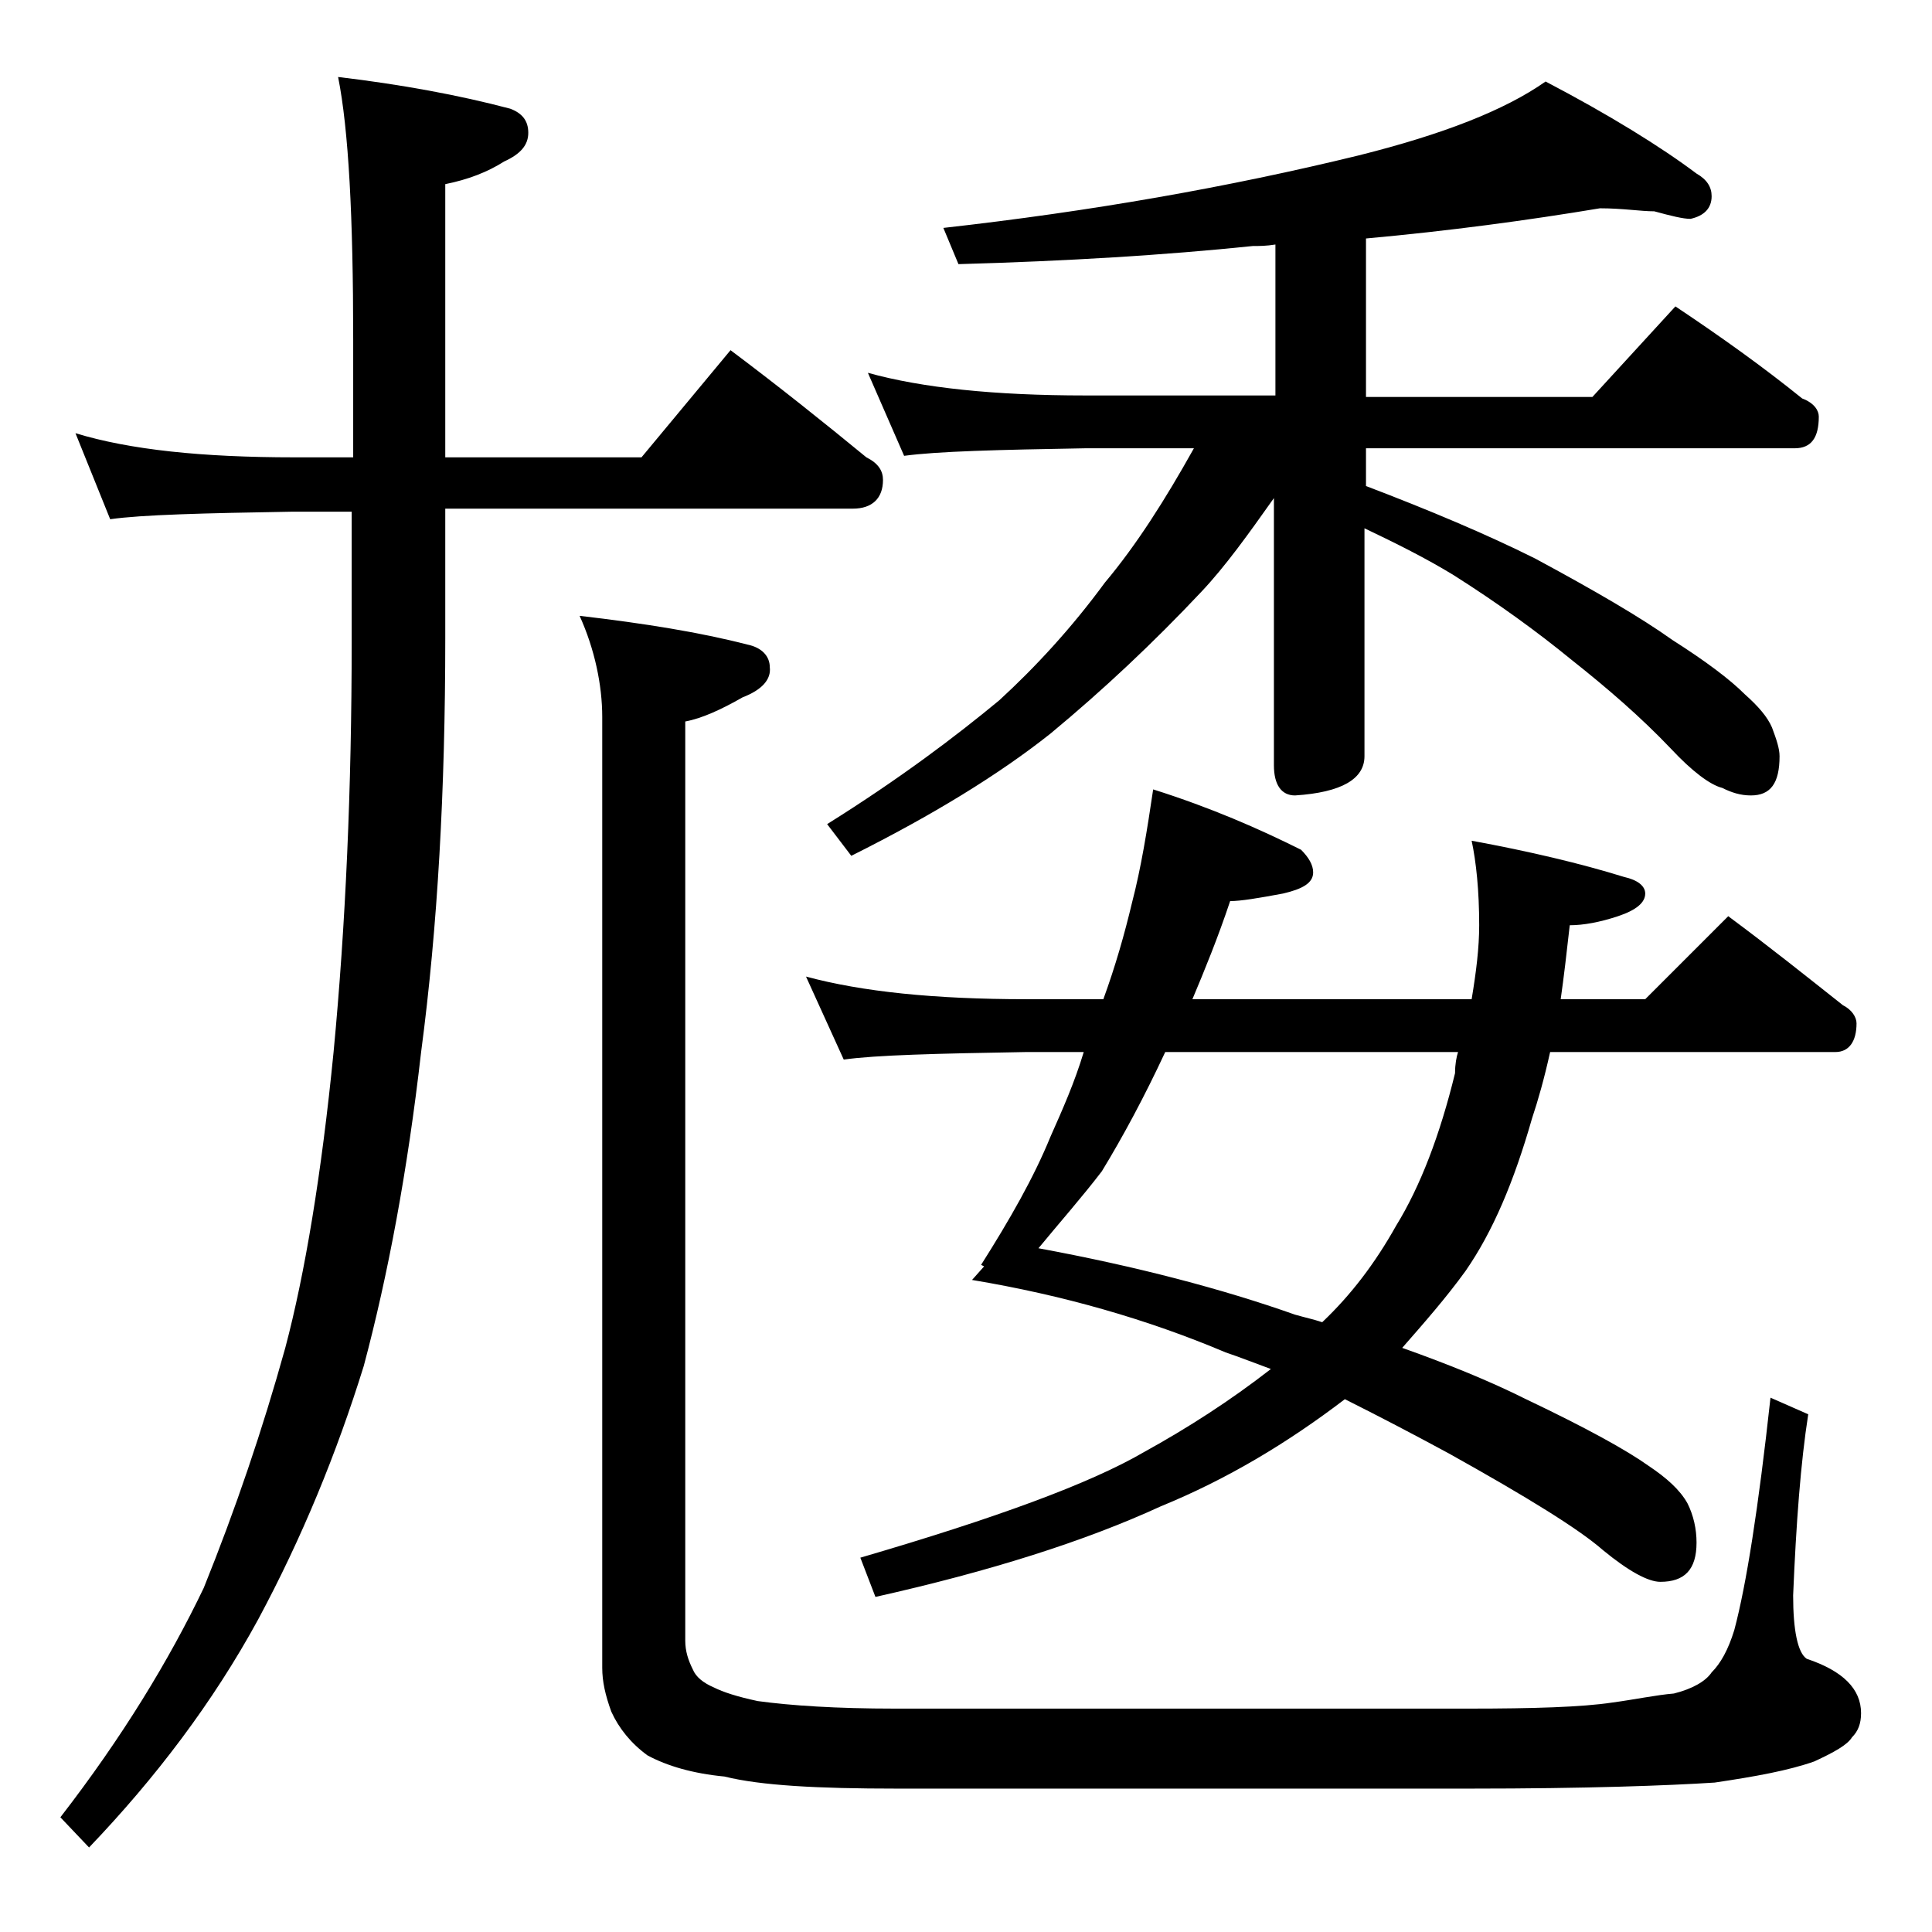 <?xml version="1.0" encoding="utf-8"?>
<!-- Generator: Adobe Illustrator 18.0.0, SVG Export Plug-In . SVG Version: 6.00 Build 0)  -->
<!DOCTYPE svg PUBLIC "-//W3C//DTD SVG 1.1//EN" "http://www.w3.org/Graphics/SVG/1.1/DTD/svg11.dtd">
<svg version="1.1" id="Layer_1" xmlns="http://www.w3.org/2000/svg" xmlns:xlink="http://www.w3.org/1999/xlink" x="0px" y="0px"
	 viewBox="0 0 128 128" enable-background="new 0 0 128 128" xml:space="preserve">
<path d="M5,28.7c3.6,1.1,8.4,1.6,14.5,1.6h3.9v-7.8c0-8.1-0.3-13.9-1-17.4c4.2,0.5,8,1.2,11.4,2.1C34.6,7.5,35,8,35,8.8
	c0,0.8-0.5,1.4-1.6,1.9c-1.1,0.7-2.4,1.2-3.9,1.5v18.1h13l5.9-7.1c3.2,2.4,6.2,4.8,9,7.1c0.8,0.4,1.1,0.9,1.1,1.5
	c0,1.2-0.7,1.9-2,1.9h-27v8.6c0,10-0.5,19.1-1.6,27.4c-0.9,7.9-2.2,14.8-3.8,20.8c-1.8,5.8-4.1,11.4-7,16.8
	c-3,5.5-6.8,10.5-11.2,15.1l-1.9-2c4.1-5.3,7.2-10.4,9.5-15.2c2.1-5.2,3.9-10.5,5.4-15.9c1.3-4.9,2.4-11.5,3.2-19.6
	c0.8-8.4,1.2-17.5,1.2-27.2v-8.6h-3.9c-5.9,0.1-10,0.2-12.1,0.5L5,28.7z M38.4,40.8c4.3,0.5,8,1.1,11.1,1.9c1,0.2,1.5,0.8,1.5,1.5
	c0.1,0.8-0.5,1.5-1.8,2c-1.4,0.8-2.7,1.4-3.8,1.6v60.9c0,0.7,0.2,1.3,0.5,1.9c0.2,0.5,0.7,0.9,1.4,1.2c0.6,0.3,1.5,0.6,2.9,0.9
	c2.2,0.3,5.2,0.5,9.1,0.5h38c4.3,0,7.5-0.1,9.5-0.4c1.5-0.2,2.9-0.5,4.1-0.6c1.2-0.3,2.1-0.8,2.5-1.4c0.6-0.6,1.1-1.5,1.5-2.8
	c0.8-3,1.6-8.1,2.4-15.4l2.5,1.1c-0.5,3.2-0.8,7.2-1,12c0,2.3,0.3,3.8,0.9,4.2c2.4,0.8,3.6,2,3.6,3.6c0,0.7-0.2,1.2-0.6,1.6
	c-0.3,0.5-1.2,1-2.5,1.6c-1.7,0.6-3.9,1-6.6,1.4c-3.1,0.2-8.5,0.4-16.2,0.4h-38c-5.2,0-9-0.2-11.4-0.8c-2.1-0.2-3.8-0.7-5.1-1.4
	c-1.1-0.8-1.9-1.8-2.4-2.9c-0.4-1.1-0.6-2-0.6-2.9v-63C39.9,45.4,39.4,43,38.4,40.8z M76.4,52.3c3.8,1.2,7,2.6,9.8,4
	c0.5,0.5,0.8,1,0.8,1.5c0,0.7-0.7,1.1-2,1.4c-1.6,0.3-2.8,0.5-3.5,0.5c-0.8,2.4-1.7,4.6-2.5,6.5h18.5c0.3-1.8,0.5-3.4,0.5-4.9
	c0-2.3-0.2-4.2-0.5-5.6c3.8,0.7,7.2,1.5,10.1,2.4c0.9,0.2,1.4,0.6,1.4,1.1c0,0.6-0.6,1.1-1.8,1.5c-1.2,0.4-2.3,0.6-3.2,0.6
	c-0.2,1.8-0.4,3.5-0.6,4.9h5.6l5.5-5.5c2.7,2,5.2,4,7.6,5.9c0.6,0.3,0.9,0.8,0.9,1.2c0,1.2-0.5,1.9-1.4,1.9h-18.9
	c-0.4,1.8-0.8,3.2-1.2,4.4c-1.2,4.2-2.6,7.5-4.4,10.1c-1.3,1.8-2.8,3.5-4.2,5.1c3.1,1.1,5.8,2.2,8.2,3.4c4,1.9,6.7,3.4,8.1,4.4
	c1.2,0.8,2.1,1.6,2.6,2.5c0.4,0.8,0.6,1.7,0.6,2.6c0,1.8-0.8,2.6-2.4,2.6c-0.8,0-2.1-0.7-3.8-2.1c-1.6-1.4-5-3.5-10.2-6.4
	c-2.4-1.3-4.7-2.5-6.9-3.6c-3.8,2.9-7.8,5.3-12.2,7.1c-5,2.3-11.3,4.3-18.9,6l-1-2.6c8.9-2.6,15.2-4.9,18.8-7
	c2.9-1.6,5.7-3.4,8.4-5.5c-1.1-0.4-2.1-0.8-3-1.1c-5.2-2.2-10.8-3.8-16.8-4.8l0.8-0.9l-0.2-0.1c1.9-3,3.5-5.8,4.6-8.5
	c0.8-1.8,1.6-3.6,2.2-5.6H68c-5.9,0.1-10,0.2-12.1,0.5l-2.5-5.5c3.7,1,8.5,1.5,14.6,1.5h5.1c0.8-2.2,1.4-4.3,1.9-6.4
	C75.6,57.5,76,55,76.4,52.3z M106,13.8c-4.8,0.8-10,1.5-15.5,2v10.5h15l5.5-6c3,2,5.8,4,8.4,6.1c0.8,0.3,1.1,0.8,1.1,1.2
	c0,1.4-0.5,2.1-1.6,2.1H90.5v2.5c4.2,1.6,8,3.2,11.2,4.8c3.9,2.1,7,3.9,9.1,5.4c2.2,1.4,3.8,2.6,4.8,3.6c0.9,0.8,1.5,1.5,1.8,2.2
	c0.3,0.8,0.5,1.4,0.5,1.9c0,1.8-0.6,2.6-1.9,2.6c-0.7,0-1.3-0.2-1.9-0.5c-0.8-0.2-2-1.1-3.4-2.6c-2-2.1-4.2-4-6.6-5.9
	c-2.2-1.8-4.8-3.7-7.8-5.6c-1.8-1.1-3.8-2.1-5.9-3.1v15.1c0,1.5-1.5,2.4-4.6,2.6c-0.9,0-1.4-0.7-1.4-2V33c-1.7,2.4-3.2,4.5-4.8,6.2
	c-3.2,3.4-6.5,6.5-10,9.4c-3.4,2.7-7.8,5.4-13.2,8.1l-1.6-2.1c4.8-3,8.5-5.8,11.4-8.2c2.4-2.2,4.8-4.8,7-7.8c2.1-2.5,4-5.5,5.9-8.9
	h-7.2c-5.8,0.1-9.8,0.2-12,0.5l-2.4-5.5c3.6,1,8.4,1.5,14.4,1.5h12.6v-10c-0.6,0.1-1.1,0.1-1.5,0.1c-5.8,0.6-12.3,1-19.5,1.2l-1-2.4
	c9.8-1.1,18.9-2.7,27.5-4.8c5.6-1.4,9.7-3,12.4-4.9c4.2,2.2,7.6,4.3,10,6.1c0.7,0.4,1,0.9,1,1.5c0,0.8-0.5,1.3-1.4,1.5
	c-0.5,0-1.3-0.2-2.4-0.5C108.7,14,107.5,13.8,106,13.8z M96.6,69.7H77.2c-1.4,3-2.8,5.6-4.2,7.9c-1.3,1.7-2.8,3.4-4.2,5.1
	c6.5,1.2,12.2,2.7,17,4.4c0.7,0.2,1.2,0.3,1.8,0.5c1.9-1.8,3.5-3.9,4.9-6.4c1.6-2.6,2.9-6,3.9-10.1C96.4,70.5,96.5,70,96.6,69.7z"/>
</svg>
